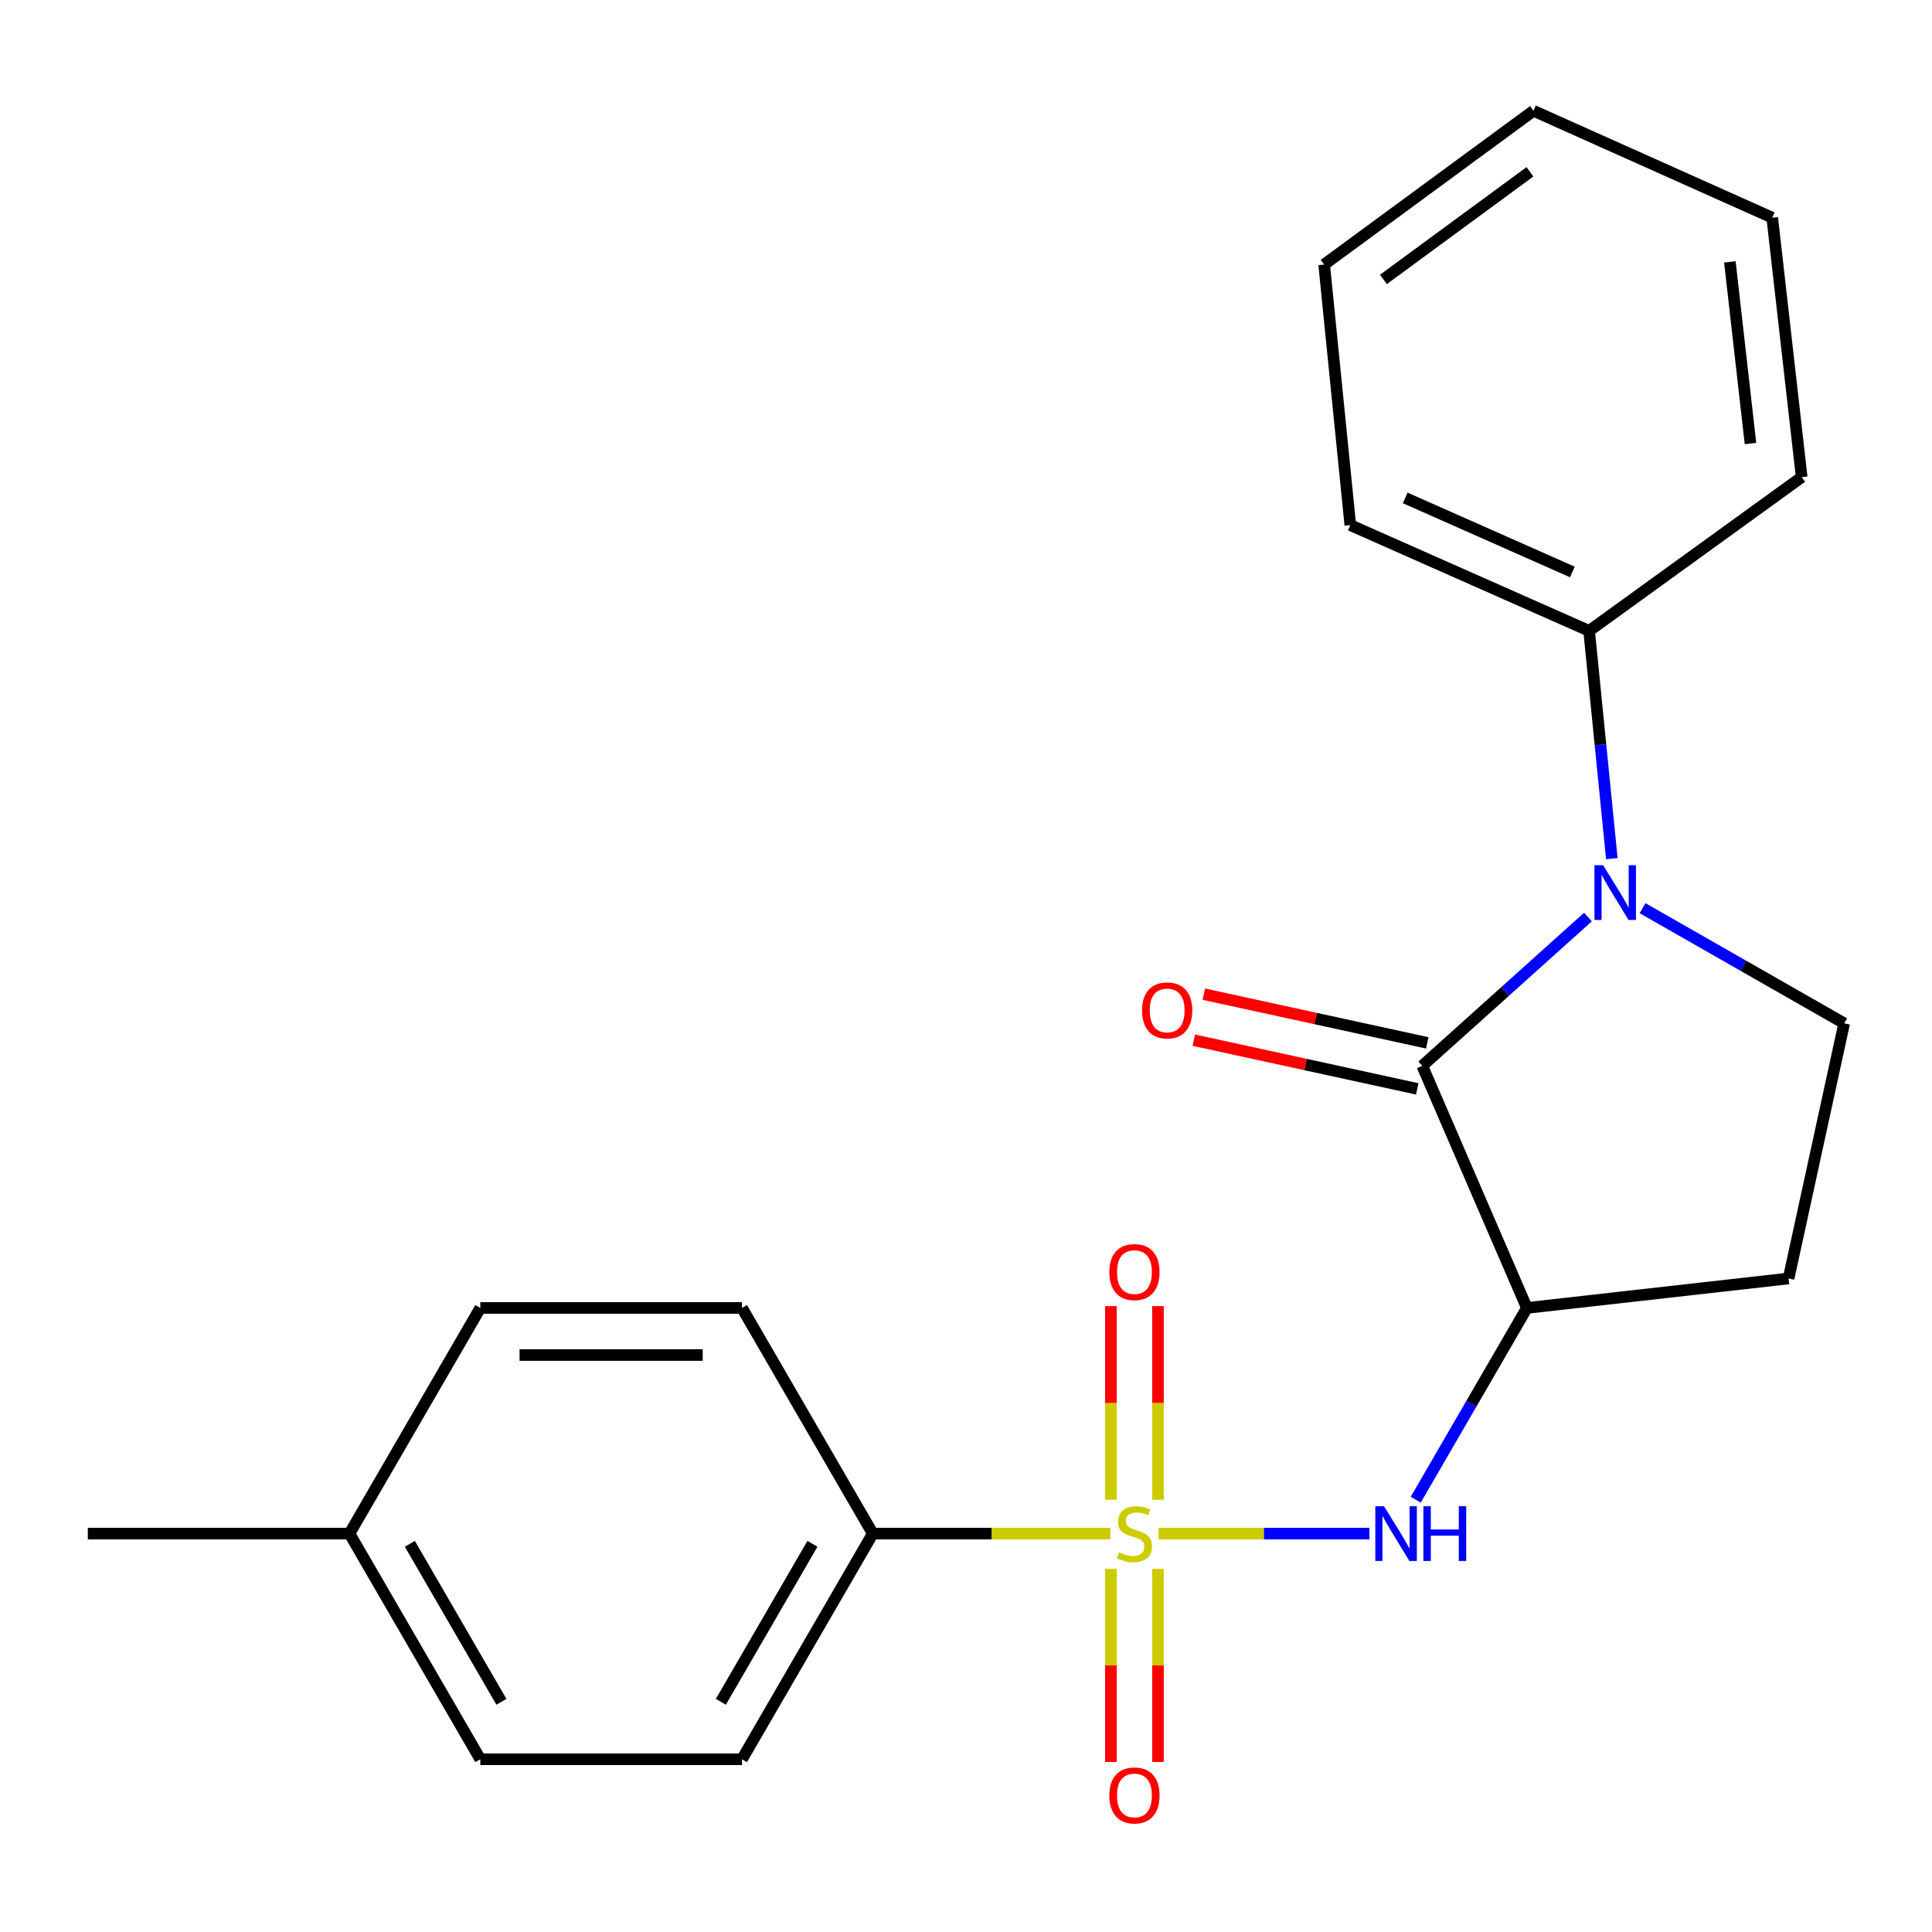 <?xml version='1.0' encoding='iso-8859-1'?>
<svg version='1.1' baseProfile='full'
              xmlns='http://www.w3.org/2000/svg'
                      xmlns:rdkit='http://www.rdkit.org/xml'
                      xmlns:xlink='http://www.w3.org/1999/xlink'
                  xml:space='preserve'
width='1000px' height='1000px' viewBox='0 0 1000 1000'>
<!-- END OF HEADER -->
<rect style='opacity:1.0;fill:#FFFFFF;stroke:none' width='1000' height='1000' x='0' y='0'> </rect>
<path class='bond-3' d='M 599.652,793.785 L 654.223,793.785' style='fill:none;fill-rule:evenodd;stroke:#CCCC00;stroke-width:6px;stroke-linecap:butt;stroke-linejoin:miter;stroke-opacity:1' />
<path class='bond-3' d='M 654.223,793.785 L 708.795,793.785' style='fill:none;fill-rule:evenodd;stroke:#0000FF;stroke-width:6px;stroke-linecap:butt;stroke-linejoin:miter;stroke-opacity:1' />
<path class='bond-5' d='M 574.72,793.785 L 513.235,793.785' style='fill:none;fill-rule:evenodd;stroke:#CCCC00;stroke-width:6px;stroke-linecap:butt;stroke-linejoin:miter;stroke-opacity:1' />
<path class='bond-5' d='M 513.235,793.785 L 451.75,793.785' style='fill:none;fill-rule:evenodd;stroke:#000000;stroke-width:6px;stroke-linecap:butt;stroke-linejoin:miter;stroke-opacity:1' />
<path class='bond-7' d='M 575.002,812.051 L 575.002,862.018' style='fill:none;fill-rule:evenodd;stroke:#CCCC00;stroke-width:6px;stroke-linecap:butt;stroke-linejoin:miter;stroke-opacity:1' />
<path class='bond-7' d='M 575.002,862.018 L 575.002,911.985' style='fill:none;fill-rule:evenodd;stroke:#FF0000;stroke-width:6px;stroke-linecap:butt;stroke-linejoin:miter;stroke-opacity:1' />
<path class='bond-7' d='M 599.37,812.051 L 599.37,862.018' style='fill:none;fill-rule:evenodd;stroke:#CCCC00;stroke-width:6px;stroke-linecap:butt;stroke-linejoin:miter;stroke-opacity:1' />
<path class='bond-7' d='M 599.37,862.018 L 599.37,911.985' style='fill:none;fill-rule:evenodd;stroke:#FF0000;stroke-width:6px;stroke-linecap:butt;stroke-linejoin:miter;stroke-opacity:1' />
<path class='bond-8' d='M 599.37,776.279 L 599.37,726.168' style='fill:none;fill-rule:evenodd;stroke:#CCCC00;stroke-width:6px;stroke-linecap:butt;stroke-linejoin:miter;stroke-opacity:1' />
<path class='bond-8' d='M 599.37,726.168 L 599.37,676.057' style='fill:none;fill-rule:evenodd;stroke:#FF0000;stroke-width:6px;stroke-linecap:butt;stroke-linejoin:miter;stroke-opacity:1' />
<path class='bond-8' d='M 575.002,776.279 L 575.002,726.168' style='fill:none;fill-rule:evenodd;stroke:#CCCC00;stroke-width:6px;stroke-linecap:butt;stroke-linejoin:miter;stroke-opacity:1' />
<path class='bond-8' d='M 575.002,726.168 L 575.002,676.057' style='fill:none;fill-rule:evenodd;stroke:#FF0000;stroke-width:6px;stroke-linecap:butt;stroke-linejoin:miter;stroke-opacity:1' />
<path class='bond-0' d='M 736.161,551.695 L 790.327,676.991' style='fill:none;fill-rule:evenodd;stroke:#000000;stroke-width:6px;stroke-linecap:butt;stroke-linejoin:miter;stroke-opacity:1' />
<path class='bond-1' d='M 736.161,551.695 L 779.048,513.173' style='fill:none;fill-rule:evenodd;stroke:#000000;stroke-width:6px;stroke-linecap:butt;stroke-linejoin:miter;stroke-opacity:1' />
<path class='bond-1' d='M 779.048,513.173 L 821.936,474.652' style='fill:none;fill-rule:evenodd;stroke:#0000FF;stroke-width:6px;stroke-linecap:butt;stroke-linejoin:miter;stroke-opacity:1' />
<path class='bond-9' d='M 738.756,539.79 L 680.926,527.184' style='fill:none;fill-rule:evenodd;stroke:#000000;stroke-width:6px;stroke-linecap:butt;stroke-linejoin:miter;stroke-opacity:1' />
<path class='bond-9' d='M 680.926,527.184 L 623.096,514.578' style='fill:none;fill-rule:evenodd;stroke:#FF0000;stroke-width:6px;stroke-linecap:butt;stroke-linejoin:miter;stroke-opacity:1' />
<path class='bond-9' d='M 733.565,563.6 L 675.736,550.994' style='fill:none;fill-rule:evenodd;stroke:#000000;stroke-width:6px;stroke-linecap:butt;stroke-linejoin:miter;stroke-opacity:1' />
<path class='bond-9' d='M 675.736,550.994 L 617.906,538.388' style='fill:none;fill-rule:evenodd;stroke:#FF0000;stroke-width:6px;stroke-linecap:butt;stroke-linejoin:miter;stroke-opacity:1' />
<path class='bond-10' d='M 834.28,444.428 L 828.4,385.484' style='fill:none;fill-rule:evenodd;stroke:#0000FF;stroke-width:6px;stroke-linecap:butt;stroke-linejoin:miter;stroke-opacity:1' />
<path class='bond-10' d='M 828.4,385.484 L 822.521,326.541' style='fill:none;fill-rule:evenodd;stroke:#000000;stroke-width:6px;stroke-linecap:butt;stroke-linejoin:miter;stroke-opacity:1' />
<path class='bond-23' d='M 850.184,470.074 L 902.365,499.878' style='fill:none;fill-rule:evenodd;stroke:#0000FF;stroke-width:6px;stroke-linecap:butt;stroke-linejoin:miter;stroke-opacity:1' />
<path class='bond-23' d='M 902.365,499.878 L 954.545,529.682' style='fill:none;fill-rule:evenodd;stroke:#000000;stroke-width:6px;stroke-linecap:butt;stroke-linejoin:miter;stroke-opacity:1' />
<path class='bond-2' d='M 790.327,676.991 L 761.551,726.62' style='fill:none;fill-rule:evenodd;stroke:#000000;stroke-width:6px;stroke-linecap:butt;stroke-linejoin:miter;stroke-opacity:1' />
<path class='bond-2' d='M 761.551,726.62 L 732.776,776.25' style='fill:none;fill-rule:evenodd;stroke:#0000FF;stroke-width:6px;stroke-linecap:butt;stroke-linejoin:miter;stroke-opacity:1' />
<path class='bond-6' d='M 790.327,676.991 L 925.763,661.733' style='fill:none;fill-rule:evenodd;stroke:#000000;stroke-width:6px;stroke-linecap:butt;stroke-linejoin:miter;stroke-opacity:1' />
<path class='bond-4' d='M 954.545,529.682 L 925.763,661.733' style='fill:none;fill-rule:evenodd;stroke:#000000;stroke-width:6px;stroke-linecap:butt;stroke-linejoin:miter;stroke-opacity:1' />
<path class='bond-11' d='M 451.75,793.785 L 384.045,910.593' style='fill:none;fill-rule:evenodd;stroke:#000000;stroke-width:6px;stroke-linecap:butt;stroke-linejoin:miter;stroke-opacity:1' />
<path class='bond-11' d='M 420.511,799.086 L 373.118,880.851' style='fill:none;fill-rule:evenodd;stroke:#000000;stroke-width:6px;stroke-linecap:butt;stroke-linejoin:miter;stroke-opacity:1' />
<path class='bond-12' d='M 451.75,793.785 L 384.045,676.991' style='fill:none;fill-rule:evenodd;stroke:#000000;stroke-width:6px;stroke-linecap:butt;stroke-linejoin:miter;stroke-opacity:1' />
<path class='bond-16' d='M 822.521,326.541 L 698.917,271.792' style='fill:none;fill-rule:evenodd;stroke:#000000;stroke-width:6px;stroke-linecap:butt;stroke-linejoin:miter;stroke-opacity:1' />
<path class='bond-16' d='M 813.849,296.048 L 727.327,257.724' style='fill:none;fill-rule:evenodd;stroke:#000000;stroke-width:6px;stroke-linecap:butt;stroke-linejoin:miter;stroke-opacity:1' />
<path class='bond-17' d='M 822.521,326.541 L 932.546,246.963' style='fill:none;fill-rule:evenodd;stroke:#000000;stroke-width:6px;stroke-linecap:butt;stroke-linejoin:miter;stroke-opacity:1' />
<path class='bond-13' d='M 384.045,910.593 L 248.609,910.593' style='fill:none;fill-rule:evenodd;stroke:#000000;stroke-width:6px;stroke-linecap:butt;stroke-linejoin:miter;stroke-opacity:1' />
<path class='bond-14' d='M 384.045,676.991 L 248.609,676.991' style='fill:none;fill-rule:evenodd;stroke:#000000;stroke-width:6px;stroke-linecap:butt;stroke-linejoin:miter;stroke-opacity:1' />
<path class='bond-14' d='M 363.73,701.36 L 268.924,701.36' style='fill:none;fill-rule:evenodd;stroke:#000000;stroke-width:6px;stroke-linecap:butt;stroke-linejoin:miter;stroke-opacity:1' />
<path class='bond-22' d='M 248.609,910.593 L 180.891,793.785' style='fill:none;fill-rule:evenodd;stroke:#000000;stroke-width:6px;stroke-linecap:butt;stroke-linejoin:miter;stroke-opacity:1' />
<path class='bond-22' d='M 259.533,880.849 L 212.131,799.084' style='fill:none;fill-rule:evenodd;stroke:#000000;stroke-width:6px;stroke-linecap:butt;stroke-linejoin:miter;stroke-opacity:1' />
<path class='bond-15' d='M 248.609,676.991 L 180.891,793.785' style='fill:none;fill-rule:evenodd;stroke:#000000;stroke-width:6px;stroke-linecap:butt;stroke-linejoin:miter;stroke-opacity:1' />
<path class='bond-18' d='M 180.891,793.785 L 45.455,793.785' style='fill:none;fill-rule:evenodd;stroke:#000000;stroke-width:6px;stroke-linecap:butt;stroke-linejoin:miter;stroke-opacity:1' />
<path class='bond-19' d='M 698.917,271.792 L 685.379,136.925' style='fill:none;fill-rule:evenodd;stroke:#000000;stroke-width:6px;stroke-linecap:butt;stroke-linejoin:miter;stroke-opacity:1' />
<path class='bond-20' d='M 932.546,246.963 L 917.302,112.664' style='fill:none;fill-rule:evenodd;stroke:#000000;stroke-width:6px;stroke-linecap:butt;stroke-linejoin:miter;stroke-opacity:1' />
<path class='bond-20' d='M 906.046,229.567 L 895.375,135.557' style='fill:none;fill-rule:evenodd;stroke:#000000;stroke-width:6px;stroke-linecap:butt;stroke-linejoin:miter;stroke-opacity:1' />
<path class='bond-24' d='M 685.379,136.925 L 793.725,57.347' style='fill:none;fill-rule:evenodd;stroke:#000000;stroke-width:6px;stroke-linecap:butt;stroke-linejoin:miter;stroke-opacity:1' />
<path class='bond-24' d='M 716.056,144.628 L 791.898,88.924' style='fill:none;fill-rule:evenodd;stroke:#000000;stroke-width:6px;stroke-linecap:butt;stroke-linejoin:miter;stroke-opacity:1' />
<path class='bond-21' d='M 917.302,112.664 L 793.725,57.347' style='fill:none;fill-rule:evenodd;stroke:#000000;stroke-width:6px;stroke-linecap:butt;stroke-linejoin:miter;stroke-opacity:1' />
<path  class='atom-0' d='M 579.186 803.505
Q 579.506 803.625, 580.826 804.185
Q 582.146 804.745, 583.586 805.105
Q 585.066 805.425, 586.506 805.425
Q 589.186 805.425, 590.746 804.145
Q 592.306 802.825, 592.306 800.545
Q 592.306 798.985, 591.506 798.025
Q 590.746 797.065, 589.546 796.545
Q 588.346 796.025, 586.346 795.425
Q 583.826 794.665, 582.306 793.945
Q 580.826 793.225, 579.746 791.705
Q 578.706 790.185, 578.706 787.625
Q 578.706 784.065, 581.106 781.865
Q 583.546 779.665, 588.346 779.665
Q 591.626 779.665, 595.346 781.225
L 594.426 784.305
Q 591.026 782.905, 588.466 782.905
Q 585.706 782.905, 584.186 784.065
Q 582.666 785.185, 582.706 787.145
Q 582.706 788.665, 583.466 789.585
Q 584.266 790.505, 585.386 791.025
Q 586.546 791.545, 588.466 792.145
Q 591.026 792.945, 592.546 793.745
Q 594.066 794.545, 595.146 796.185
Q 596.266 797.785, 596.266 800.545
Q 596.266 804.465, 593.626 806.585
Q 591.026 808.665, 586.666 808.665
Q 584.146 808.665, 582.226 808.105
Q 580.346 807.585, 578.106 806.665
L 579.186 803.505
' fill='#CCCC00'/>
<path  class='atom-2' d='M 829.772 447.831
L 839.052 462.831
Q 839.972 464.311, 841.452 466.991
Q 842.932 469.671, 843.012 469.831
L 843.012 447.831
L 846.772 447.831
L 846.772 476.151
L 842.892 476.151
L 832.932 459.751
Q 831.772 457.831, 830.532 455.631
Q 829.332 453.431, 828.972 452.751
L 828.972 476.151
L 825.292 476.151
L 825.292 447.831
L 829.772 447.831
' fill='#0000FF'/>
<path  class='atom-4' d='M 716.349 779.625
L 725.629 794.625
Q 726.549 796.105, 728.029 798.785
Q 729.509 801.465, 729.589 801.625
L 729.589 779.625
L 733.349 779.625
L 733.349 807.945
L 729.469 807.945
L 719.509 791.545
Q 718.349 789.625, 717.109 787.425
Q 715.909 785.225, 715.549 784.545
L 715.549 807.945
L 711.869 807.945
L 711.869 779.625
L 716.349 779.625
' fill='#0000FF'/>
<path  class='atom-4' d='M 736.749 779.625
L 740.589 779.625
L 740.589 791.665
L 755.069 791.665
L 755.069 779.625
L 758.909 779.625
L 758.909 807.945
L 755.069 807.945
L 755.069 794.865
L 740.589 794.865
L 740.589 807.945
L 736.749 807.945
L 736.749 779.625
' fill='#0000FF'/>
<path  class='atom-8' d='M 574.186 929.315
Q 574.186 922.515, 577.546 918.715
Q 580.906 914.915, 587.186 914.915
Q 593.466 914.915, 596.826 918.715
Q 600.186 922.515, 600.186 929.315
Q 600.186 936.195, 596.786 940.115
Q 593.386 943.995, 587.186 943.995
Q 580.946 943.995, 577.546 940.115
Q 574.186 936.235, 574.186 929.315
M 587.186 940.795
Q 591.506 940.795, 593.826 937.915
Q 596.186 934.995, 596.186 929.315
Q 596.186 923.755, 593.826 920.955
Q 591.506 918.115, 587.186 918.115
Q 582.866 918.115, 580.506 920.915
Q 578.186 923.715, 578.186 929.315
Q 578.186 935.035, 580.506 937.915
Q 582.866 940.795, 587.186 940.795
' fill='#FF0000'/>
<path  class='atom-9' d='M 574.186 658.429
Q 574.186 651.629, 577.546 647.829
Q 580.906 644.029, 587.186 644.029
Q 593.466 644.029, 596.826 647.829
Q 600.186 651.629, 600.186 658.429
Q 600.186 665.309, 596.786 669.229
Q 593.386 673.109, 587.186 673.109
Q 580.946 673.109, 577.546 669.229
Q 574.186 665.349, 574.186 658.429
M 587.186 669.909
Q 591.506 669.909, 593.826 667.029
Q 596.186 664.109, 596.186 658.429
Q 596.186 652.869, 593.826 650.069
Q 591.506 647.229, 587.186 647.229
Q 582.866 647.229, 580.506 650.029
Q 578.186 652.829, 578.186 658.429
Q 578.186 664.149, 580.506 667.029
Q 582.866 669.909, 587.186 669.909
' fill='#FF0000'/>
<path  class='atom-10' d='M 591.122 522.993
Q 591.122 516.193, 594.482 512.393
Q 597.842 508.593, 604.122 508.593
Q 610.402 508.593, 613.762 512.393
Q 617.122 516.193, 617.122 522.993
Q 617.122 529.873, 613.722 533.793
Q 610.322 537.673, 604.122 537.673
Q 597.882 537.673, 594.482 533.793
Q 591.122 529.913, 591.122 522.993
M 604.122 534.473
Q 608.442 534.473, 610.762 531.593
Q 613.122 528.673, 613.122 522.993
Q 613.122 517.433, 610.762 514.633
Q 608.442 511.793, 604.122 511.793
Q 599.802 511.793, 597.442 514.593
Q 595.122 517.393, 595.122 522.993
Q 595.122 528.713, 597.442 531.593
Q 599.802 534.473, 604.122 534.473
' fill='#FF0000'/>
</svg>
